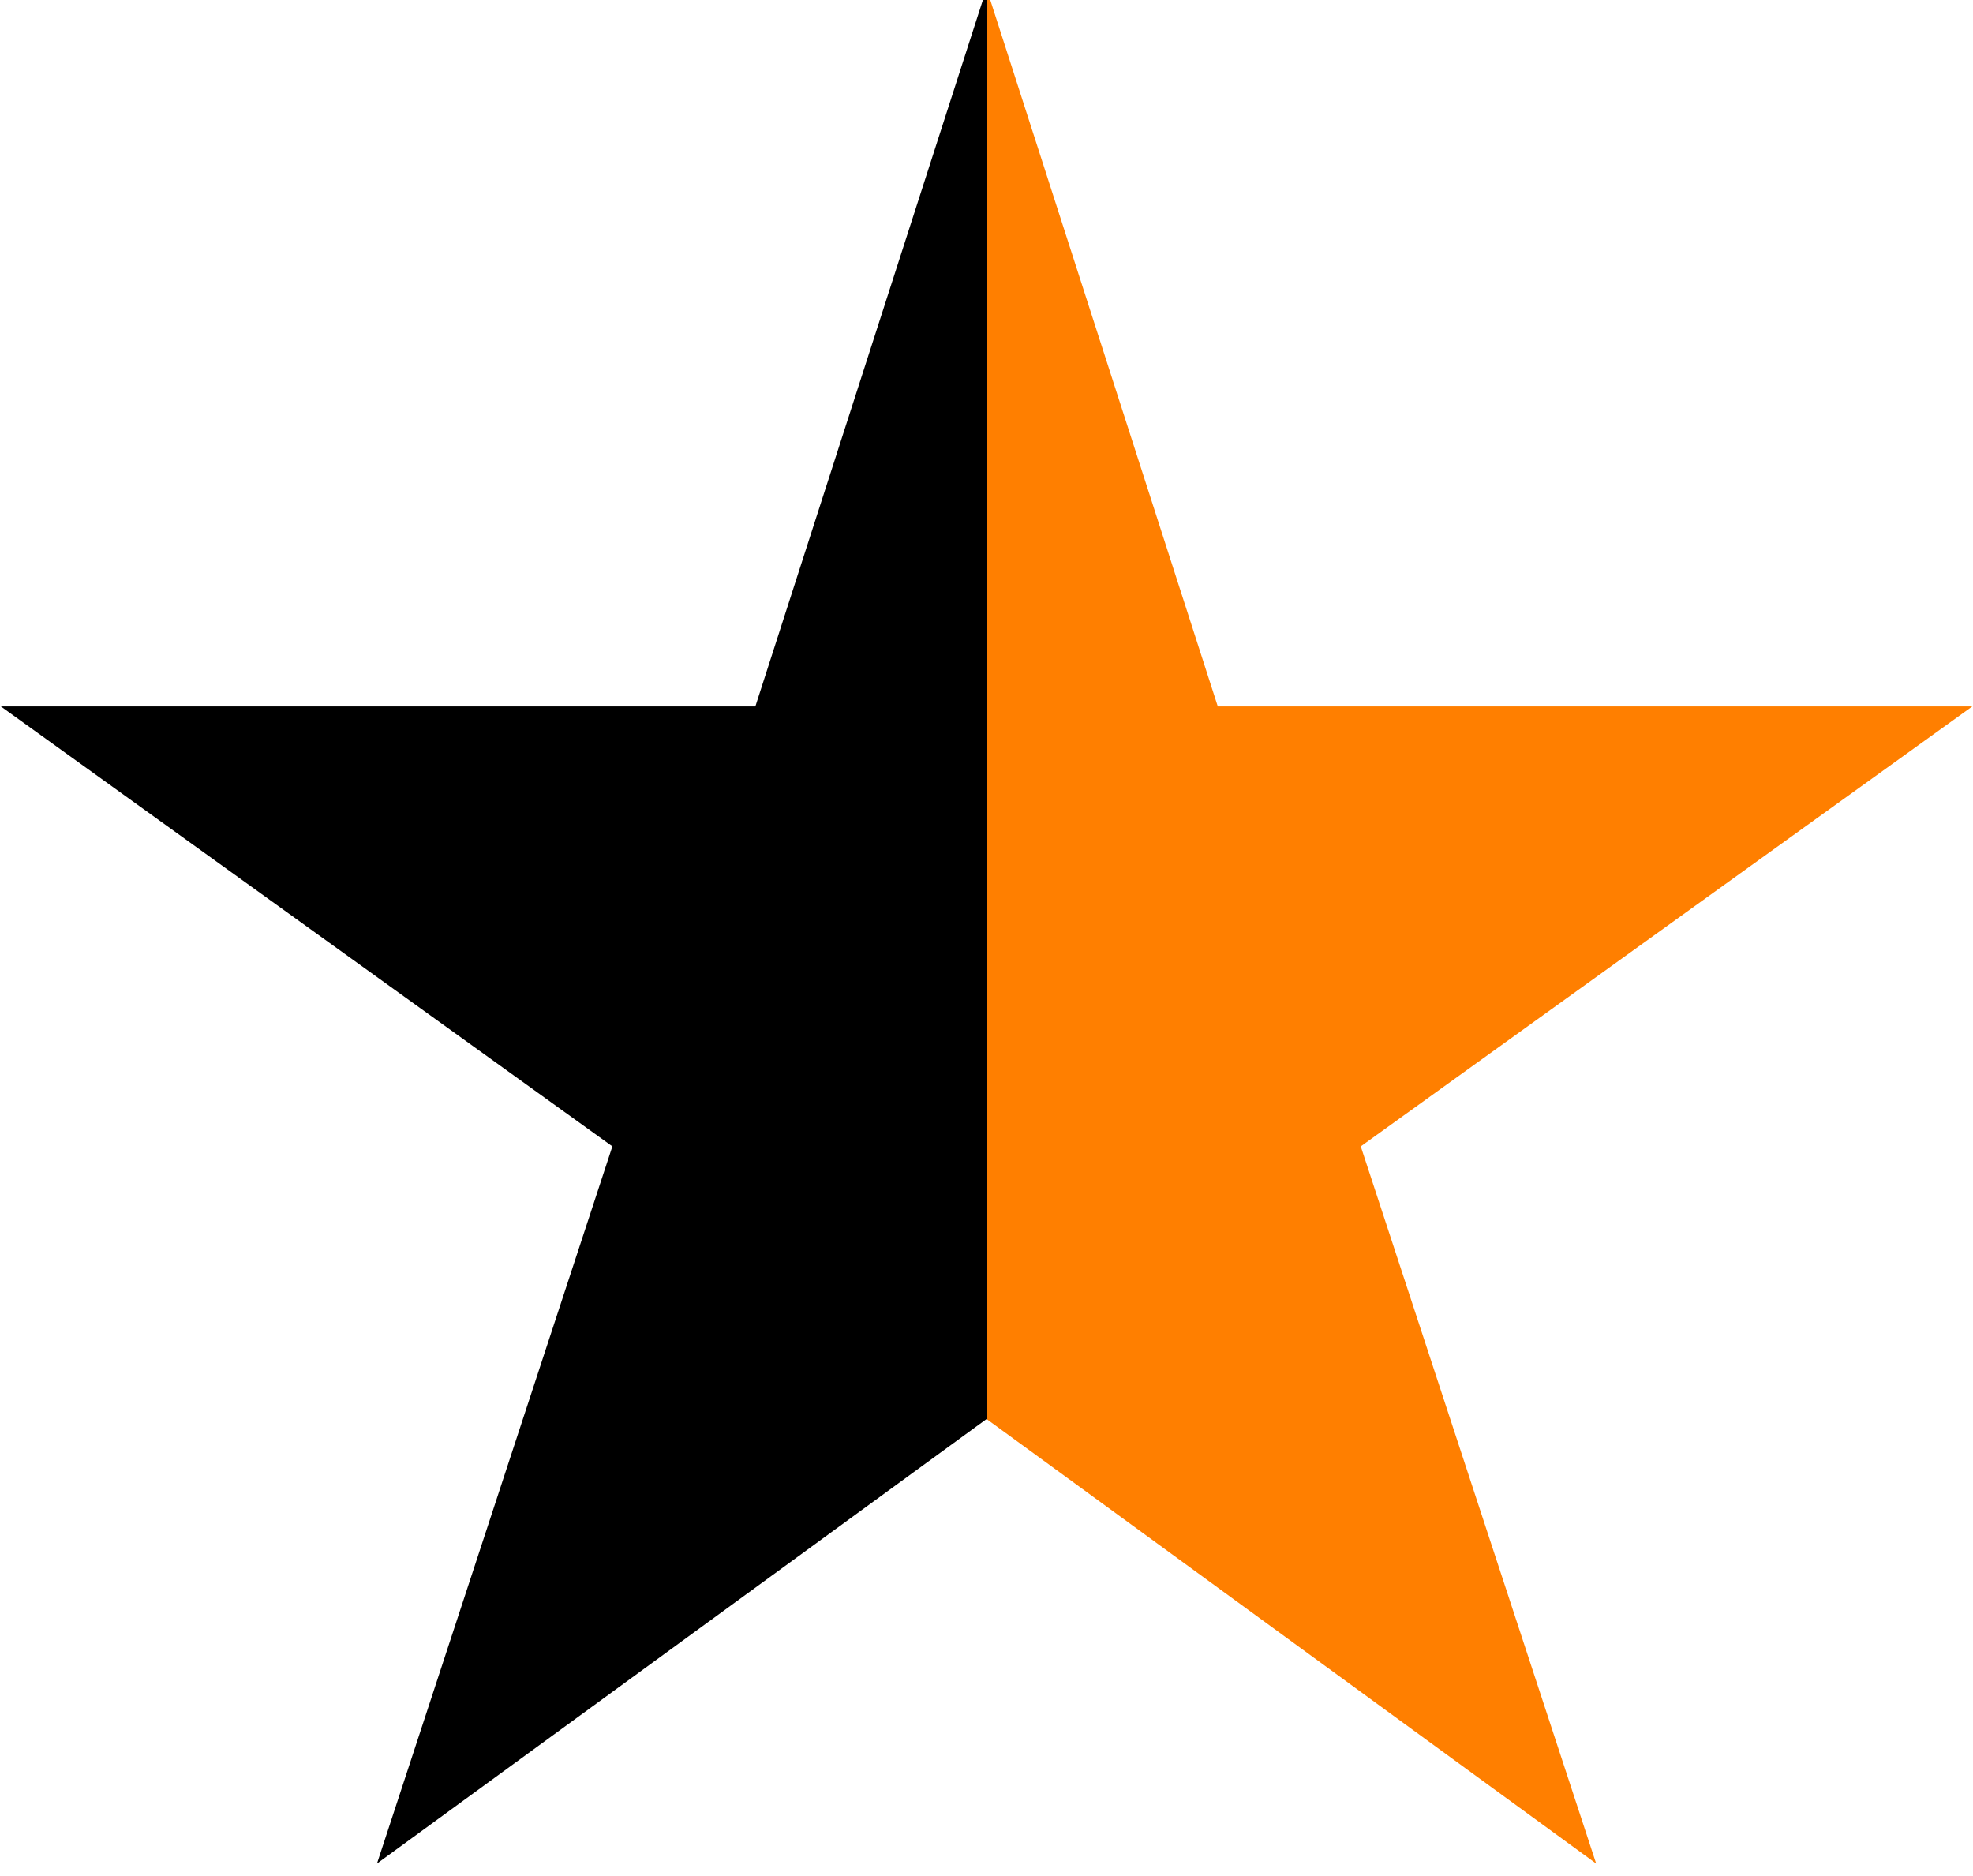 <?xml version="1.0" encoding="UTF-8"?>
<svg width="26.458mm" height="25.159mm" version="1.1" viewBox="0 0 26.458 25.159" xmlns="http://www.w3.org/2000/svg">
<defs>
<clipPath id="b">
<path transform="translate(-540 407.22)" d="m543.4 93.1 10.5 32.6h34.3l-27.8 20 10.7 32.6-27.7-20.2-27.7 20.2 10.7-32.6-27.8-20h34.3z" fill="none" stroke="#755fda" stroke-linejoin="round"/>
</clipPath>
<clipPath id="a">
<path transform="translate(-540 407.22)" d="m543.4 93.1 10.5 32.6h34.3l-27.8 20 10.7 32.6-27.7-20.2-27.7 20.2 10.7-32.6-27.8-20h34.3z" fill="none" stroke="#755fda" stroke-linejoin="round"/>
</clipPath>
</defs>
<g transform="translate(-255.88 -134.74)" fill-rule="evenodd">
<rect transform="matrix(.295 0 0 .295 268.11 -12.999)" x="3.393" y="497.54" width="48.214" height="91.786" clip-path="url(#b)" fill="#ff7f00"/>
<rect transform="matrix(-.295 0 0 .295 270.11 -12.999)" x="3.393" y="497.54" width="48.214" height="91.786" clip-path="url(#a)"/>
</g>
</svg>
